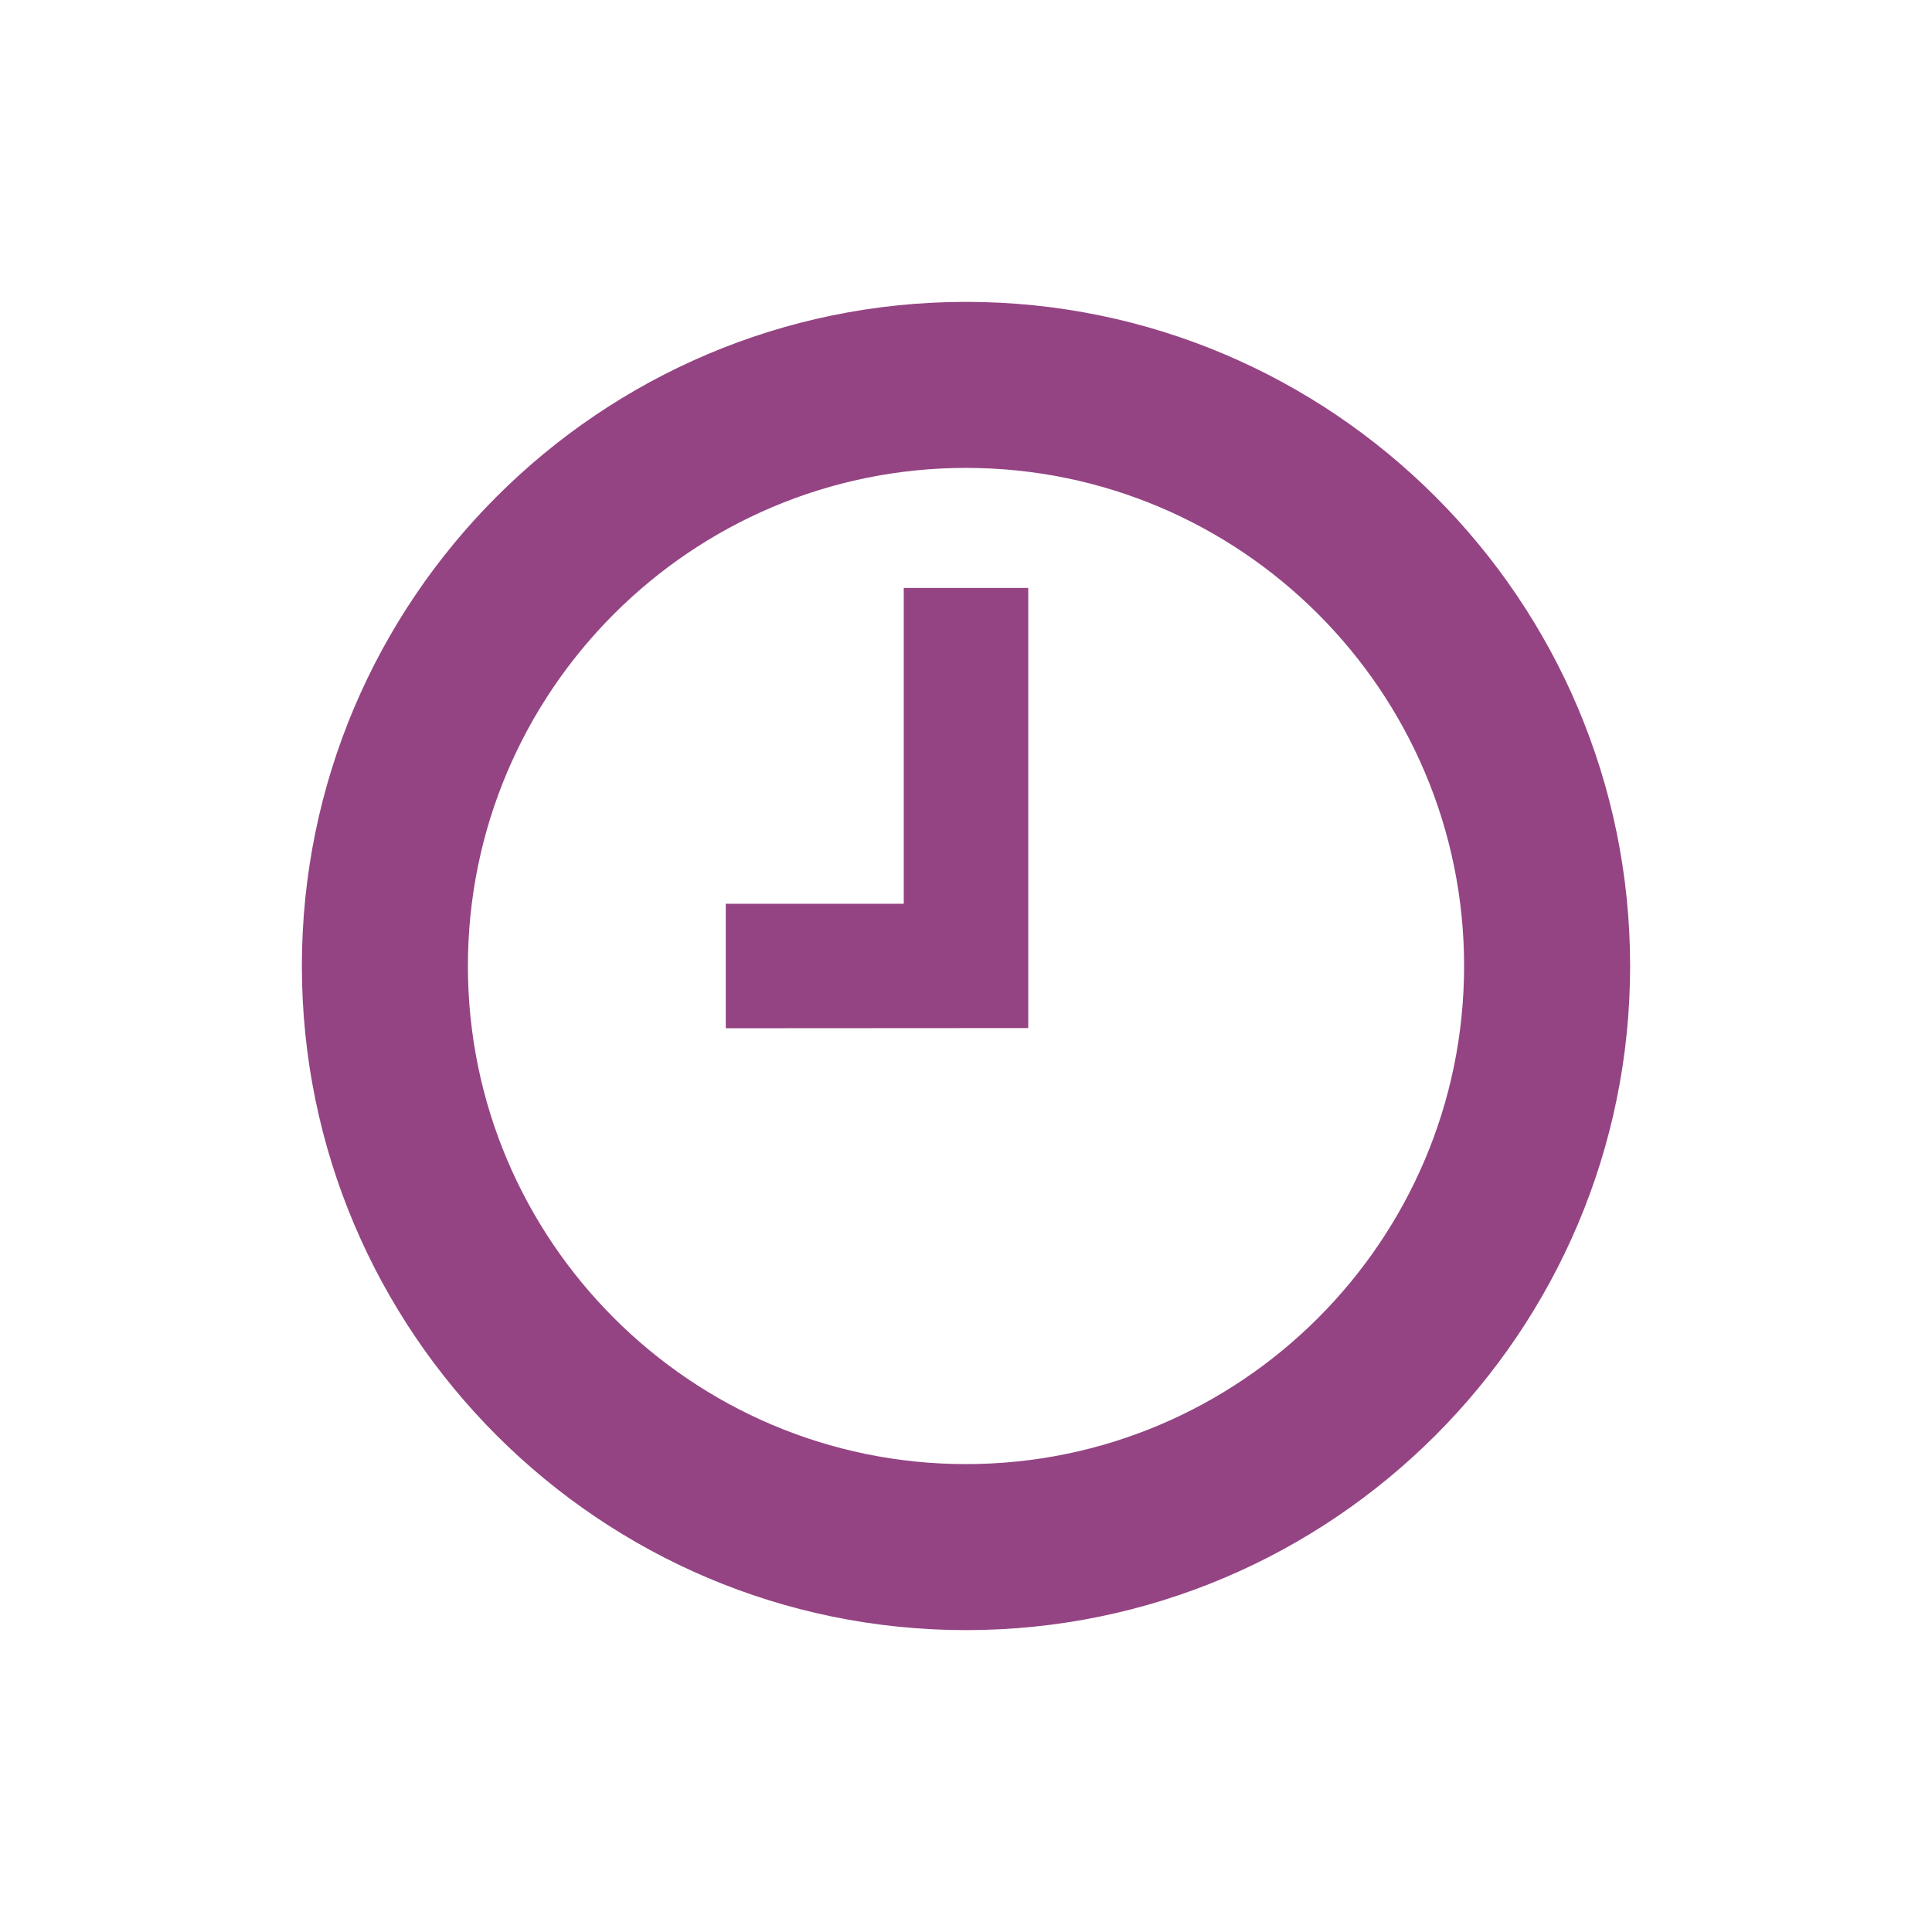 <?xml version="1.0" encoding="utf-8"?><!-- Uploaded to: SVG Repo, www.svgrepo.com, Generator: SVG Repo Mixer Tools -->
<svg fill="#944483" width="800px" height="800px" viewBox="0 0 32 32" xmlns="http://www.w3.org/2000/svg"><path d="M16 5C9.935 5 5 9.935 5 16c0 6.066 4.935 11 11 11 6.066 0 11-4.934 11-11 0-6.065-4.934-11-11-11zm0 19.25c-4.549 0-8.25-3.701-8.25-8.25 0-4.549 3.701-8.25 8.25-8.25 4.548 0 8.25 3.701 8.25 8.25 0 4.549-3.702 8.25-8.25 8.25z"/><path d="M14.969 14.969h-2.948v2.062l5.01-.003v-7.29h-2.062z"/></svg>
